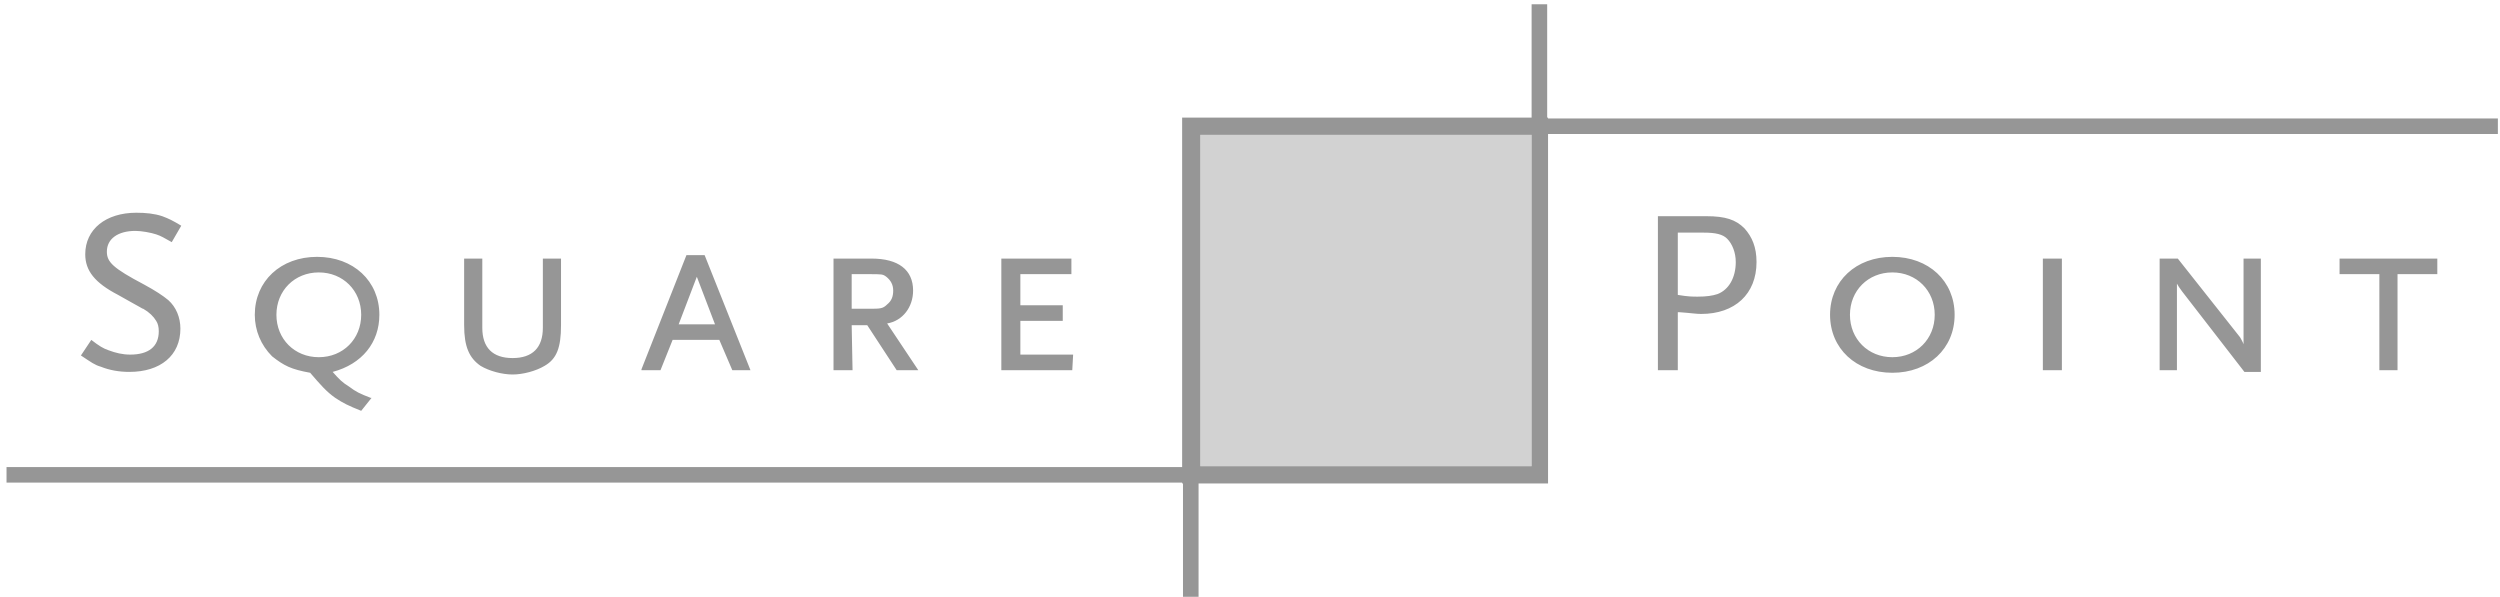 <svg width="289" height="69" viewBox="0 0 289 69" fill="none" xmlns="http://www.w3.org/2000/svg">
<g clip-path="url(#clip0_554_6595)">
<path d="M177.054 15.594H138.754V53.894H177.054V15.594Z" fill="#D2D2D2"/>
<path d="M178.954 13.692V13.592H178.854V0.492H177.054V13.592H136.654V53.992H0.754V55.792H136.654V55.892H136.754V68.992H138.554V55.892H178.954V15.492H288.754V13.692H178.954ZM176.954 53.892H138.754V15.592H177.054V53.892H176.954ZM98.454 37.592H100.254L103.654 42.792H106.154L102.554 37.392C104.354 37.092 105.554 35.492 105.554 33.592C105.554 31.192 103.854 29.892 100.754 29.892H96.354V42.792H98.554L98.454 37.592ZM98.454 31.692H100.454C101.954 31.692 102.054 31.692 102.454 31.992C102.954 32.392 103.254 32.892 103.254 33.592C103.254 34.292 103.054 34.792 102.554 35.192C102.054 35.692 101.754 35.692 100.454 35.692H98.454V31.692ZM55.554 42.292C56.554 42.892 58.054 43.292 59.254 43.292C60.454 43.292 61.954 42.892 62.954 42.292C64.354 41.492 64.854 40.192 64.854 37.592V29.892H62.754V37.892C62.754 40.192 61.554 41.392 59.254 41.392C56.954 41.392 55.754 40.192 55.754 37.892V29.892H53.654V37.592C53.654 40.092 54.254 41.392 55.554 42.292ZM124.054 40.992H117.954V37.092H122.854V35.292H117.954V31.692H123.854V29.892H115.754V42.792H123.954L124.054 40.992ZM77.754 39.292H83.154L84.654 42.792H86.754L81.454 29.492H79.354L74.154 42.692V42.792H76.354L77.754 39.292ZM80.554 31.992L82.654 37.492H78.454L80.554 31.992ZM35.854 43.092C37.054 44.492 37.754 45.292 38.754 45.992C39.654 46.592 40.254 46.892 41.754 47.492L42.954 45.992H42.854C41.554 45.492 41.154 45.292 40.354 44.692C39.554 44.192 39.254 43.892 38.454 42.992C41.854 42.092 43.854 39.592 43.854 36.392C43.854 32.492 40.854 29.692 36.654 29.692C32.454 29.692 29.454 32.492 29.454 36.392C29.454 38.192 30.154 39.892 31.454 41.192C32.854 42.292 33.654 42.692 35.854 43.092ZM36.854 31.492C39.654 31.492 41.754 33.592 41.754 36.392C41.754 39.192 39.654 41.292 36.854 41.292C34.054 41.292 31.954 39.192 31.954 36.392C31.954 33.592 34.054 31.492 36.854 31.492ZM259.354 39.792C259.254 39.492 259.054 39.192 258.954 38.992L251.754 29.892H249.654V42.792H251.654V32.792C251.754 32.992 251.954 33.292 252.254 33.692L259.454 42.992H261.354V29.892H259.354V39.792ZM236.154 42.792H238.354V29.892H236.154V42.792ZM15.054 40.992C14.154 40.992 13.354 40.792 12.554 40.492C11.954 40.292 11.454 39.992 10.554 39.292L9.354 41.092C10.554 41.892 10.954 42.192 11.654 42.392C12.654 42.792 13.754 42.992 14.954 42.992C18.554 42.992 20.854 41.092 20.854 37.992C20.854 36.692 20.354 35.492 19.454 34.692C18.854 34.192 17.954 33.592 16.654 32.892C13.054 30.992 12.354 30.292 12.354 29.092C12.354 27.592 13.654 26.692 15.654 26.692C16.354 26.692 17.454 26.892 18.054 27.092C18.654 27.292 18.954 27.492 19.854 27.992L20.954 26.092C19.954 25.492 19.554 25.292 18.754 24.992C17.854 24.692 16.854 24.592 15.754 24.592C12.254 24.592 9.854 26.492 9.854 29.392C9.854 31.292 10.954 32.692 13.654 34.092C14.854 34.792 15.654 35.192 16.154 35.492C16.354 35.592 16.454 35.692 16.554 35.692C17.254 36.092 17.754 36.592 18.054 37.092C18.254 37.392 18.354 37.792 18.354 38.292C18.354 40.092 17.154 40.992 15.054 40.992ZM270.454 31.692H275.054V42.792H277.154V31.692H281.754V29.892H270.454V31.692ZM218.754 29.692C214.554 29.692 211.554 32.492 211.554 36.392C211.554 40.292 214.554 43.092 218.754 43.092C222.954 43.092 225.954 40.292 225.954 36.392C225.954 32.492 222.954 29.692 218.754 29.692ZM218.754 41.292C215.954 41.292 213.854 39.192 213.854 36.392C213.854 33.592 215.954 31.492 218.754 31.492C221.554 31.492 223.654 33.592 223.654 36.392C223.654 39.192 221.554 41.292 218.754 41.292ZM197.254 24.992H191.654V42.792H193.954V36.092H194.154C195.554 36.192 196.054 36.292 196.654 36.292C200.554 36.292 203.054 33.992 203.054 30.292C203.054 28.592 202.554 27.392 201.654 26.392C200.654 25.392 199.454 24.992 197.254 24.992ZM198.554 33.992C197.954 34.192 197.254 34.292 196.254 34.292C195.654 34.292 195.154 34.292 193.954 34.092V26.892H196.954C198.354 26.892 199.154 27.092 199.654 27.592C200.254 28.192 200.654 29.192 200.654 30.292C200.654 32.092 199.854 33.492 198.554 33.992Z" fill="#969696"/>
</g>
<defs>
<clipPath id="clip0_554_6595">
<rect width="288" height="68.5" fill="white" transform="translate(0.754 0.492)"/>
</clipPath>
</defs>
</svg>
